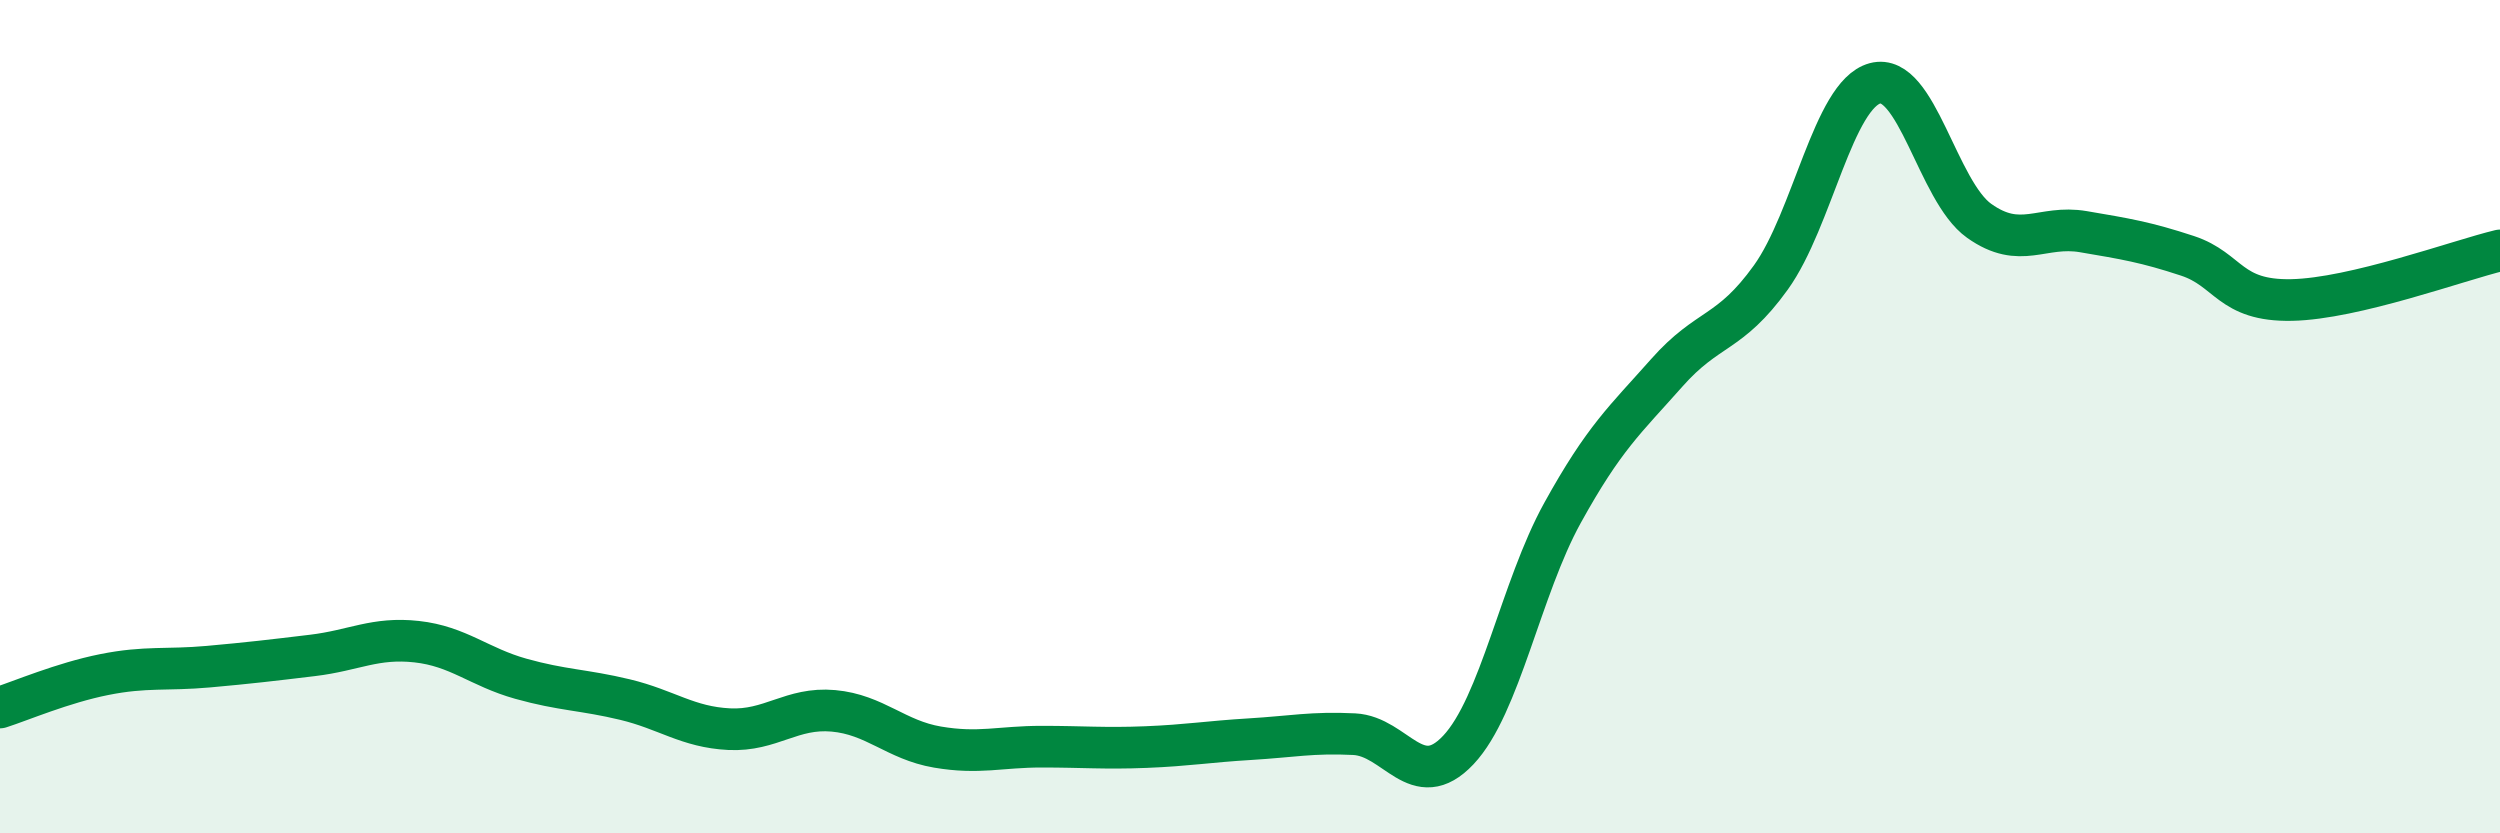 
    <svg width="60" height="20" viewBox="0 0 60 20" xmlns="http://www.w3.org/2000/svg">
      <path
        d="M 0,16.98 C 0.5,16.82 1.5,16.39 2.5,16.19 C 3.5,15.99 4,16.09 5,16 C 6,15.91 6.5,15.85 7.5,15.73 C 8.5,15.61 9,15.29 10,15.4 C 11,15.51 11.5,16.01 12.5,16.29 C 13.5,16.57 14,16.55 15,16.79 C 16,17.03 16.5,17.45 17.5,17.5 C 18.5,17.55 19,16.97 20,17.06 C 21,17.15 21.5,17.76 22.5,17.93 C 23.5,18.1 24,17.92 25,17.92 C 26,17.92 26.5,17.97 27.5,17.93 C 28.5,17.89 29,17.8 30,17.74 C 31,17.68 31.5,17.57 32.5,17.62 C 33.5,17.67 34,19.06 35,18 C 36,16.94 36.5,14.12 37.5,12.31 C 38.5,10.5 39,10.08 40,8.95 C 41,7.82 41.5,8.05 42.5,6.66 C 43.5,5.27 44,2.27 45,2 C 46,1.73 46.5,4.59 47.5,5.3 C 48.5,6.01 49,5.39 50,5.56 C 51,5.73 51.5,5.81 52.5,6.14 C 53.5,6.47 53.5,7.23 55,7.2 C 56.5,7.17 59,6.25 60,6.01L60 20L0 20Z"
        fill="#008740"
        opacity="0.1"
        stroke-linecap="round"
        stroke-linejoin="round"
      />
      <path
        d="M 0,16.98 C 0.5,16.82 1.5,16.39 2.5,16.19 C 3.5,15.99 4,16.09 5,16 C 6,15.91 6.5,15.85 7.5,15.73 C 8.5,15.61 9,15.29 10,15.4 C 11,15.51 11.5,16.01 12.5,16.29 C 13.5,16.57 14,16.55 15,16.79 C 16,17.03 16.5,17.45 17.5,17.5 C 18.5,17.55 19,16.97 20,17.06 C 21,17.15 21.5,17.76 22.5,17.93 C 23.5,18.1 24,17.92 25,17.92 C 26,17.92 26.5,17.97 27.5,17.93 C 28.5,17.89 29,17.8 30,17.74 C 31,17.68 31.5,17.57 32.5,17.62 C 33.5,17.67 34,19.06 35,18 C 36,16.94 36.5,14.12 37.5,12.31 C 38.5,10.5 39,10.08 40,8.95 C 41,7.82 41.5,8.05 42.5,6.66 C 43.5,5.27 44,2.27 45,2 C 46,1.73 46.5,4.59 47.5,5.3 C 48.5,6.01 49,5.39 50,5.56 C 51,5.73 51.5,5.81 52.5,6.14 C 53.5,6.47 53.5,7.23 55,7.2 C 56.5,7.17 59,6.25 60,6.01"
        stroke="#008740"
        stroke-width="1"
        fill="none"
        stroke-linecap="round"
        stroke-linejoin="round"
      />
    </svg>
  